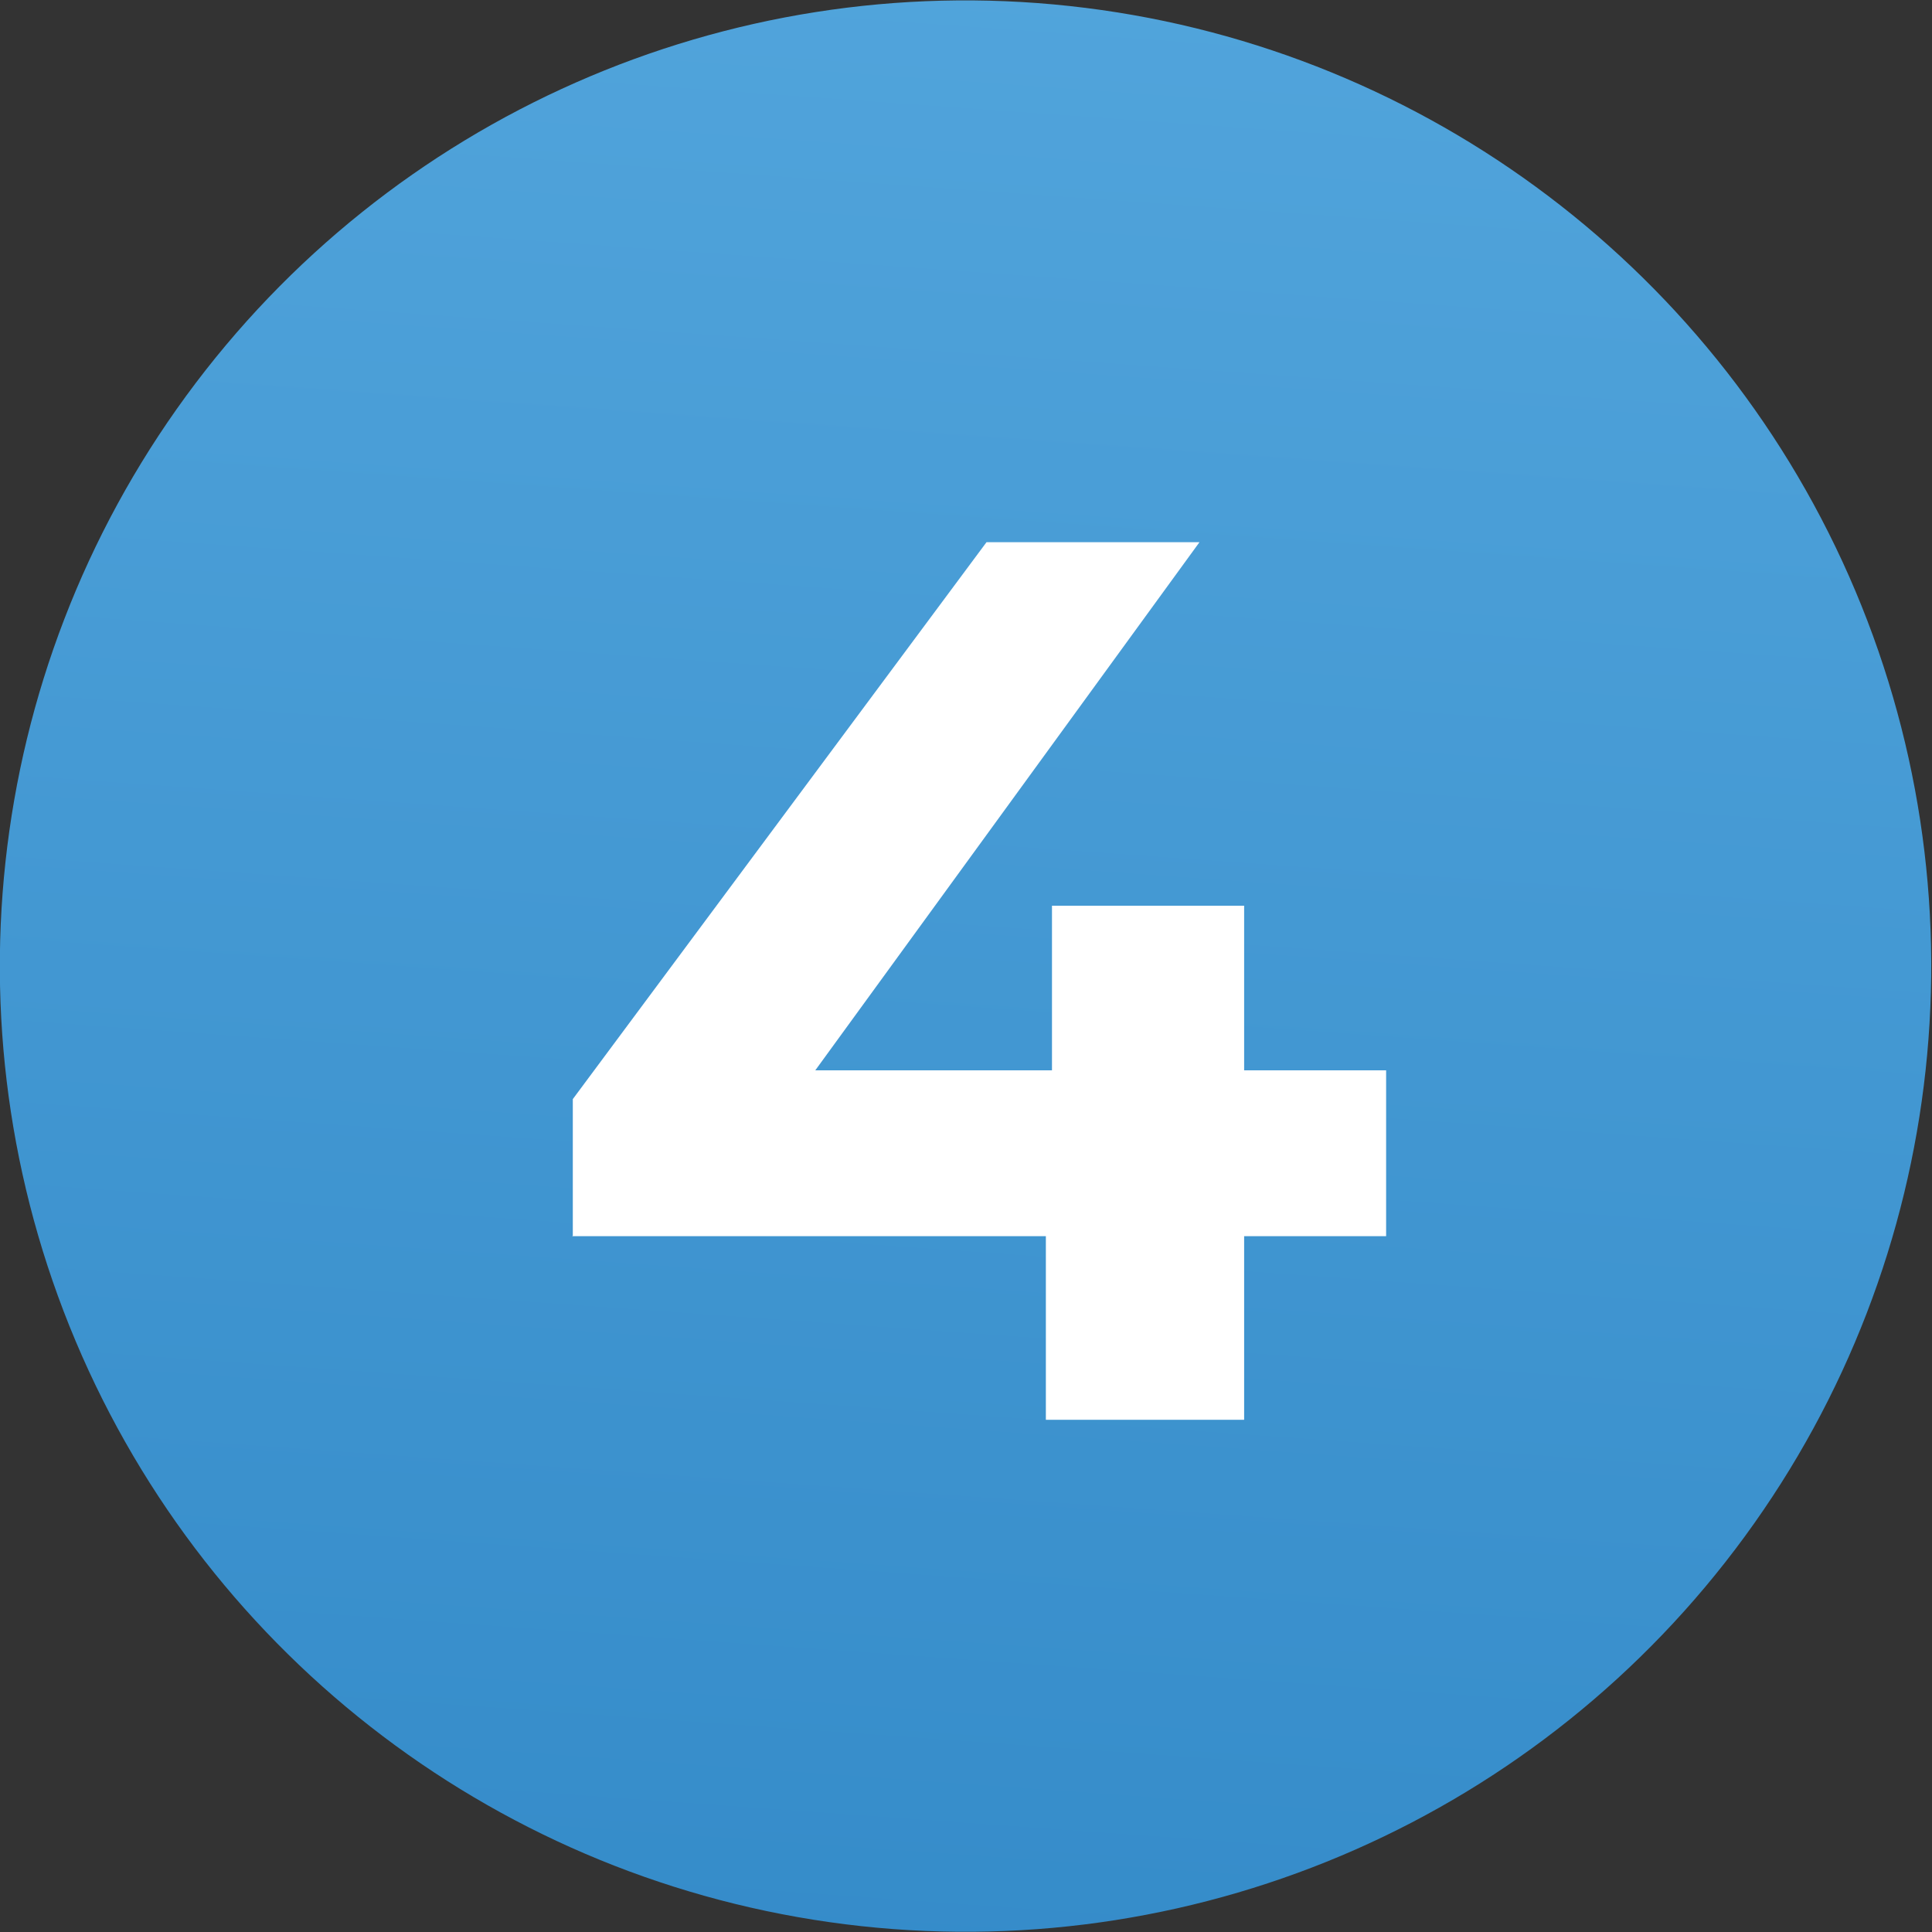 <svg xmlns="http://www.w3.org/2000/svg" xmlns:xlink="http://www.w3.org/1999/xlink" id="Capa_2" data-name="Capa 2" viewBox="0 0 31.57 31.57"><rect x="0" y="0" width="31.57" height="31.57" fill="#333333" stroke="none"/><defs><style> .cls-1 { fill: url(#Degradado_sin_nombre_11); } .cls-1, .cls-2 { stroke-width: 0px; } .cls-2 { fill: #fff; } </style><linearGradient id="Degradado_sin_nombre_11" data-name="Degradado sin nombre 11" x1="12" y1="68.9" x2="17.02" y2="-1.49" gradientTransform="translate(7.72 -5.03) rotate(23.81)" gradientUnits="userSpaceOnUse"><stop offset="0" stop-color="#1570b5"></stop><stop offset="1" stop-color="#52a5dc"></stop></linearGradient></defs><g id="Capa_1-2" data-name="Capa 1"><g><circle class="cls-1" cx="15.78" cy="15.78" r="15.78" transform="translate(-5.03 7.72) rotate(-23.81)"></circle><path class="cls-2" d="M9.36,20.19v-2.23l6.76-9.1h3.48l-6.62,9.1-1.62-.47h11.29v2.71h-13.3ZM17.09,23.2v-3.01l.1-2.71v-2.68h3.14v8.4h-3.24Z"></path></g></g></svg>